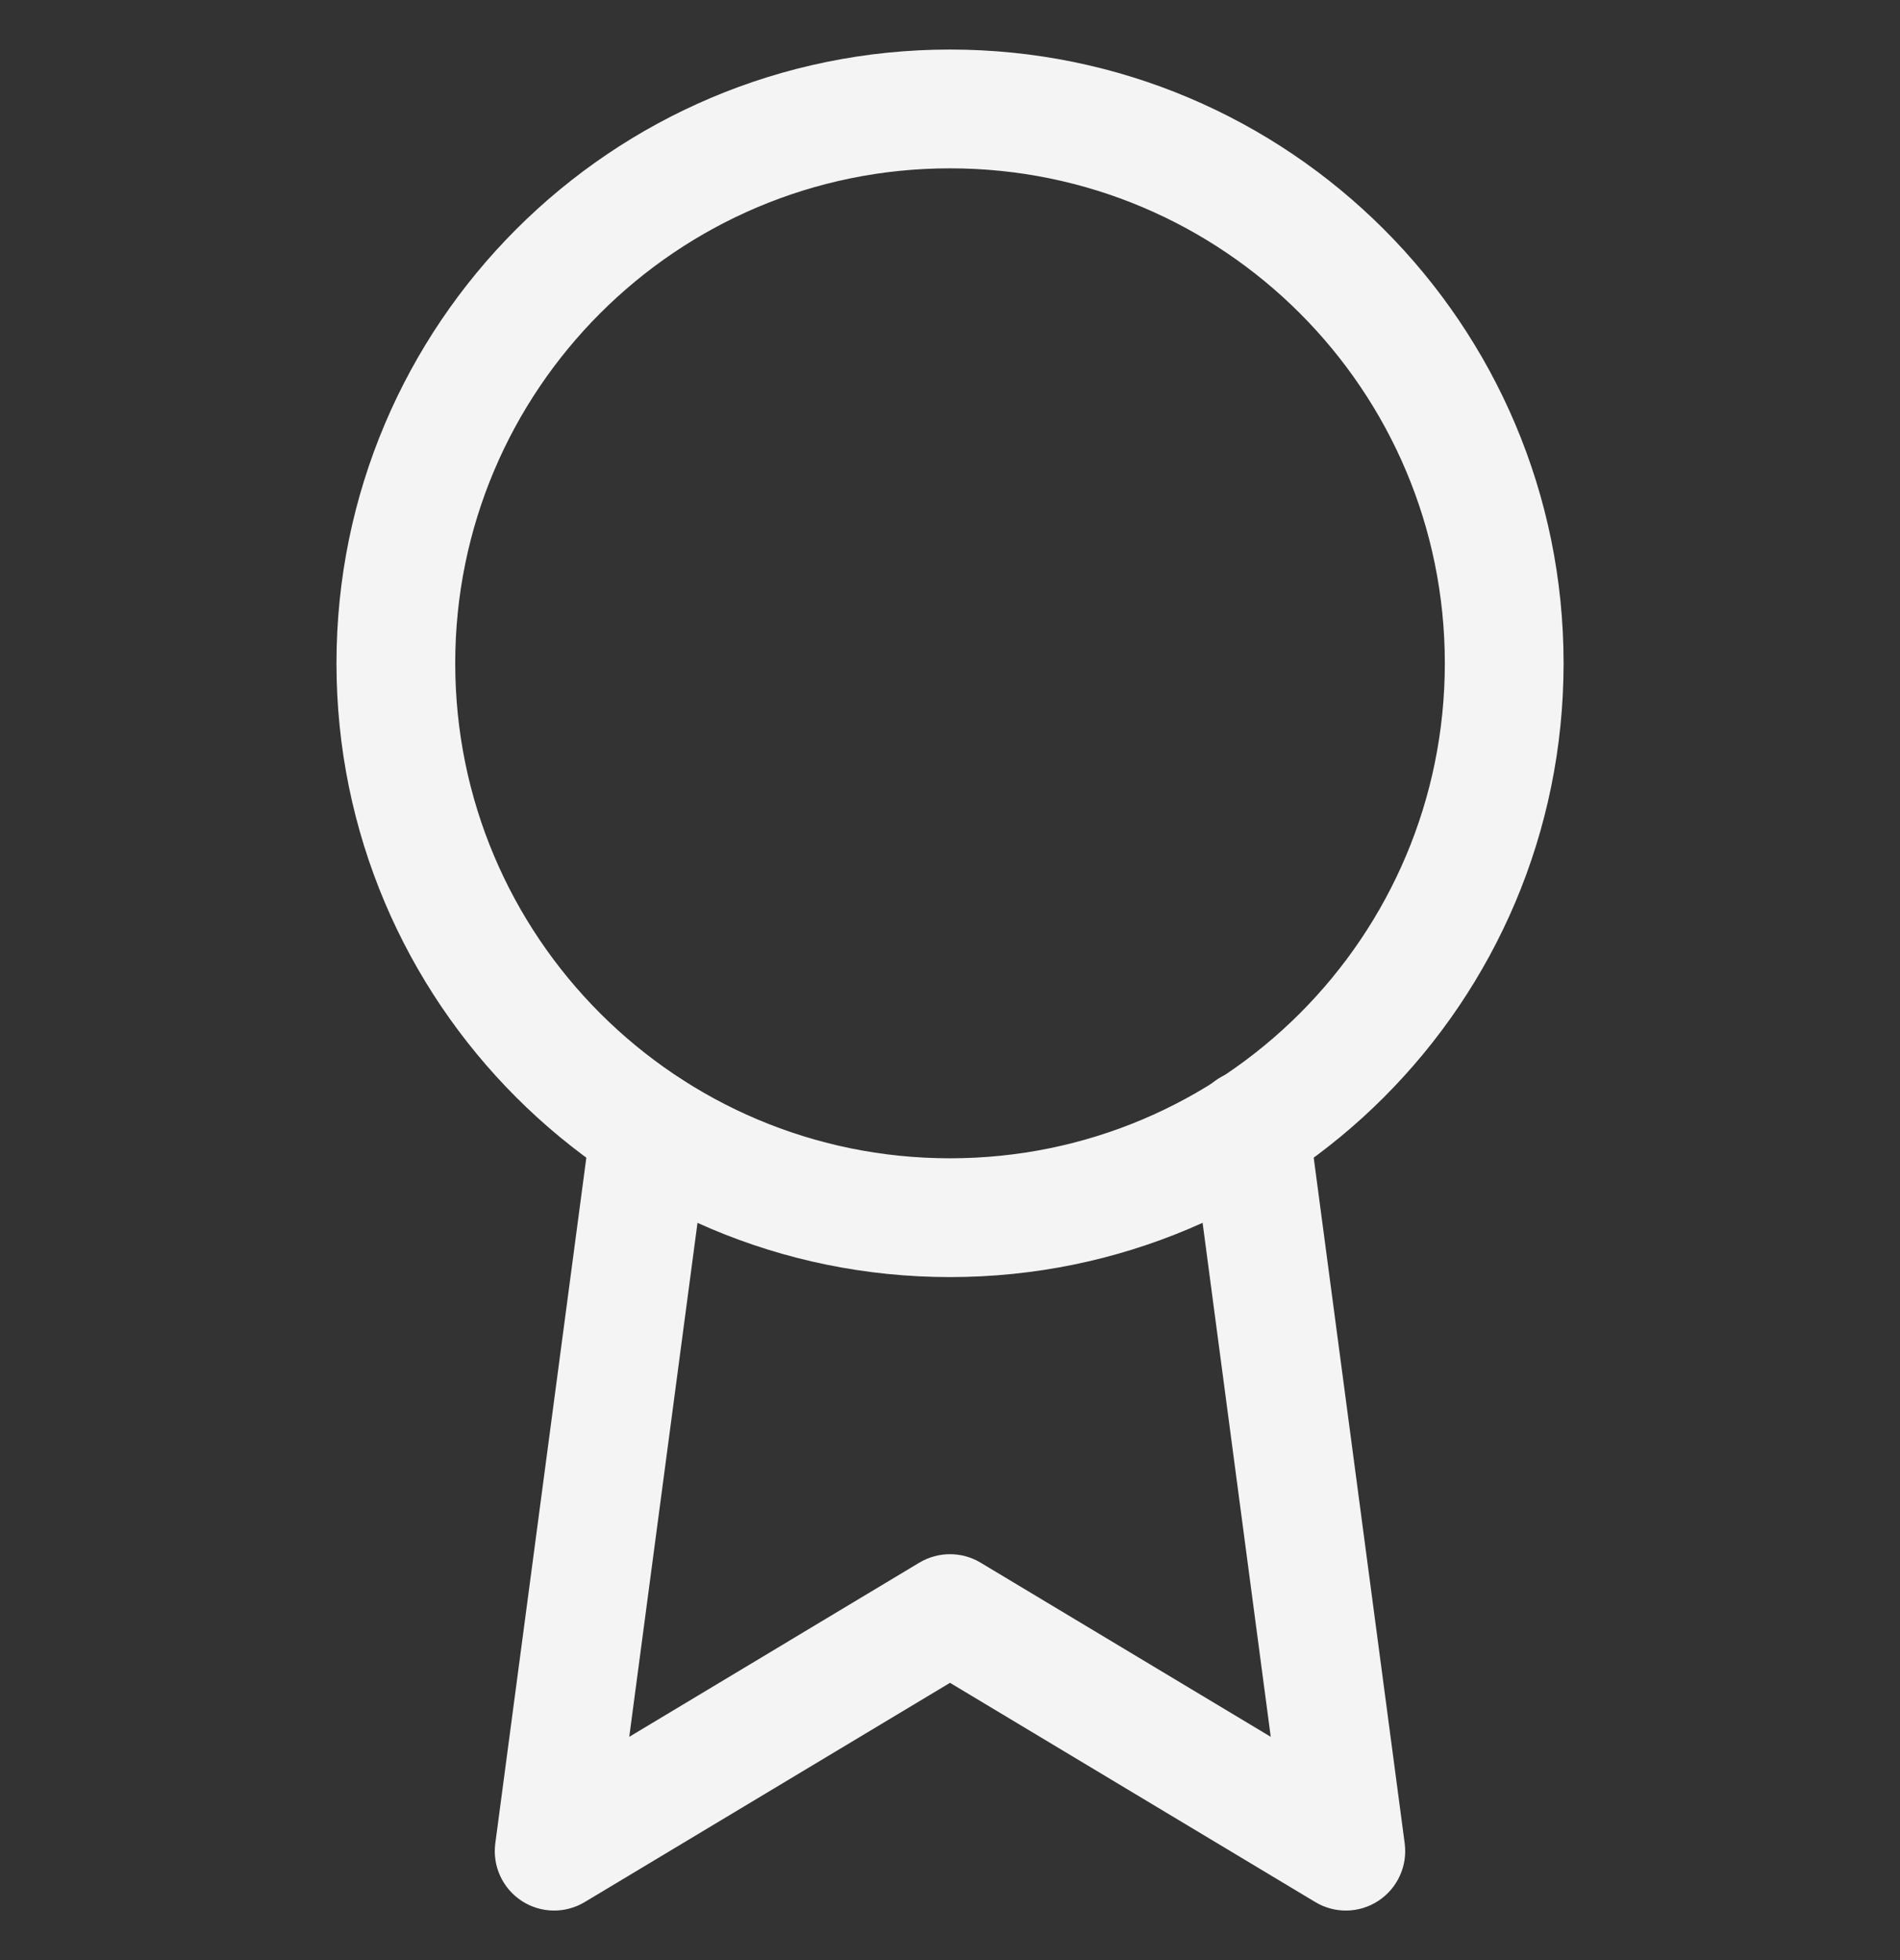 <?xml version="1.0" encoding="UTF-8"?> <svg xmlns="http://www.w3.org/2000/svg" width="32" height="33" viewBox="0 0 32 33" fill="none"><rect x="0" y="0" width="32" height="33" fill="#333333" stroke="none"/><path fill-rule="evenodd" clip-rule="evenodd" d="M16 2.834C11.398 2.834 7.667 6.565 7.667 11.167C7.667 15.77 11.398 19.501 16 19.501C20.603 19.501 24.334 15.77 24.334 11.167C24.334 6.565 20.603 2.834 16 2.834ZM5.667 11.167C5.667 5.46 10.293 0.834 16 0.834C21.707 0.834 26.334 5.46 26.334 11.167C26.334 16.874 21.707 21.501 16 21.501C10.293 21.501 5.667 16.874 5.667 11.167Z" fill="#F4F4F4"></path><path fill-rule="evenodd" clip-rule="evenodd" d="M20.922 18.015C21.469 17.942 21.972 18.327 22.044 18.875L23.658 31.035C23.708 31.415 23.536 31.791 23.215 32.002C22.894 32.213 22.481 32.221 22.152 32.023L16 28.332L9.848 32.023C9.518 32.221 9.105 32.213 8.784 32.002C8.463 31.791 8.291 31.415 8.342 31.034L9.955 18.888C10.028 18.34 10.531 17.955 11.078 18.028C11.626 18.101 12.01 18.604 11.938 19.151L10.598 29.241L15.485 26.308C15.802 26.119 16.198 26.119 16.514 26.308L21.402 29.241L20.062 19.137C19.989 18.59 20.374 18.087 20.922 18.015Z" fill="#F4F4F4"></path></svg> 
